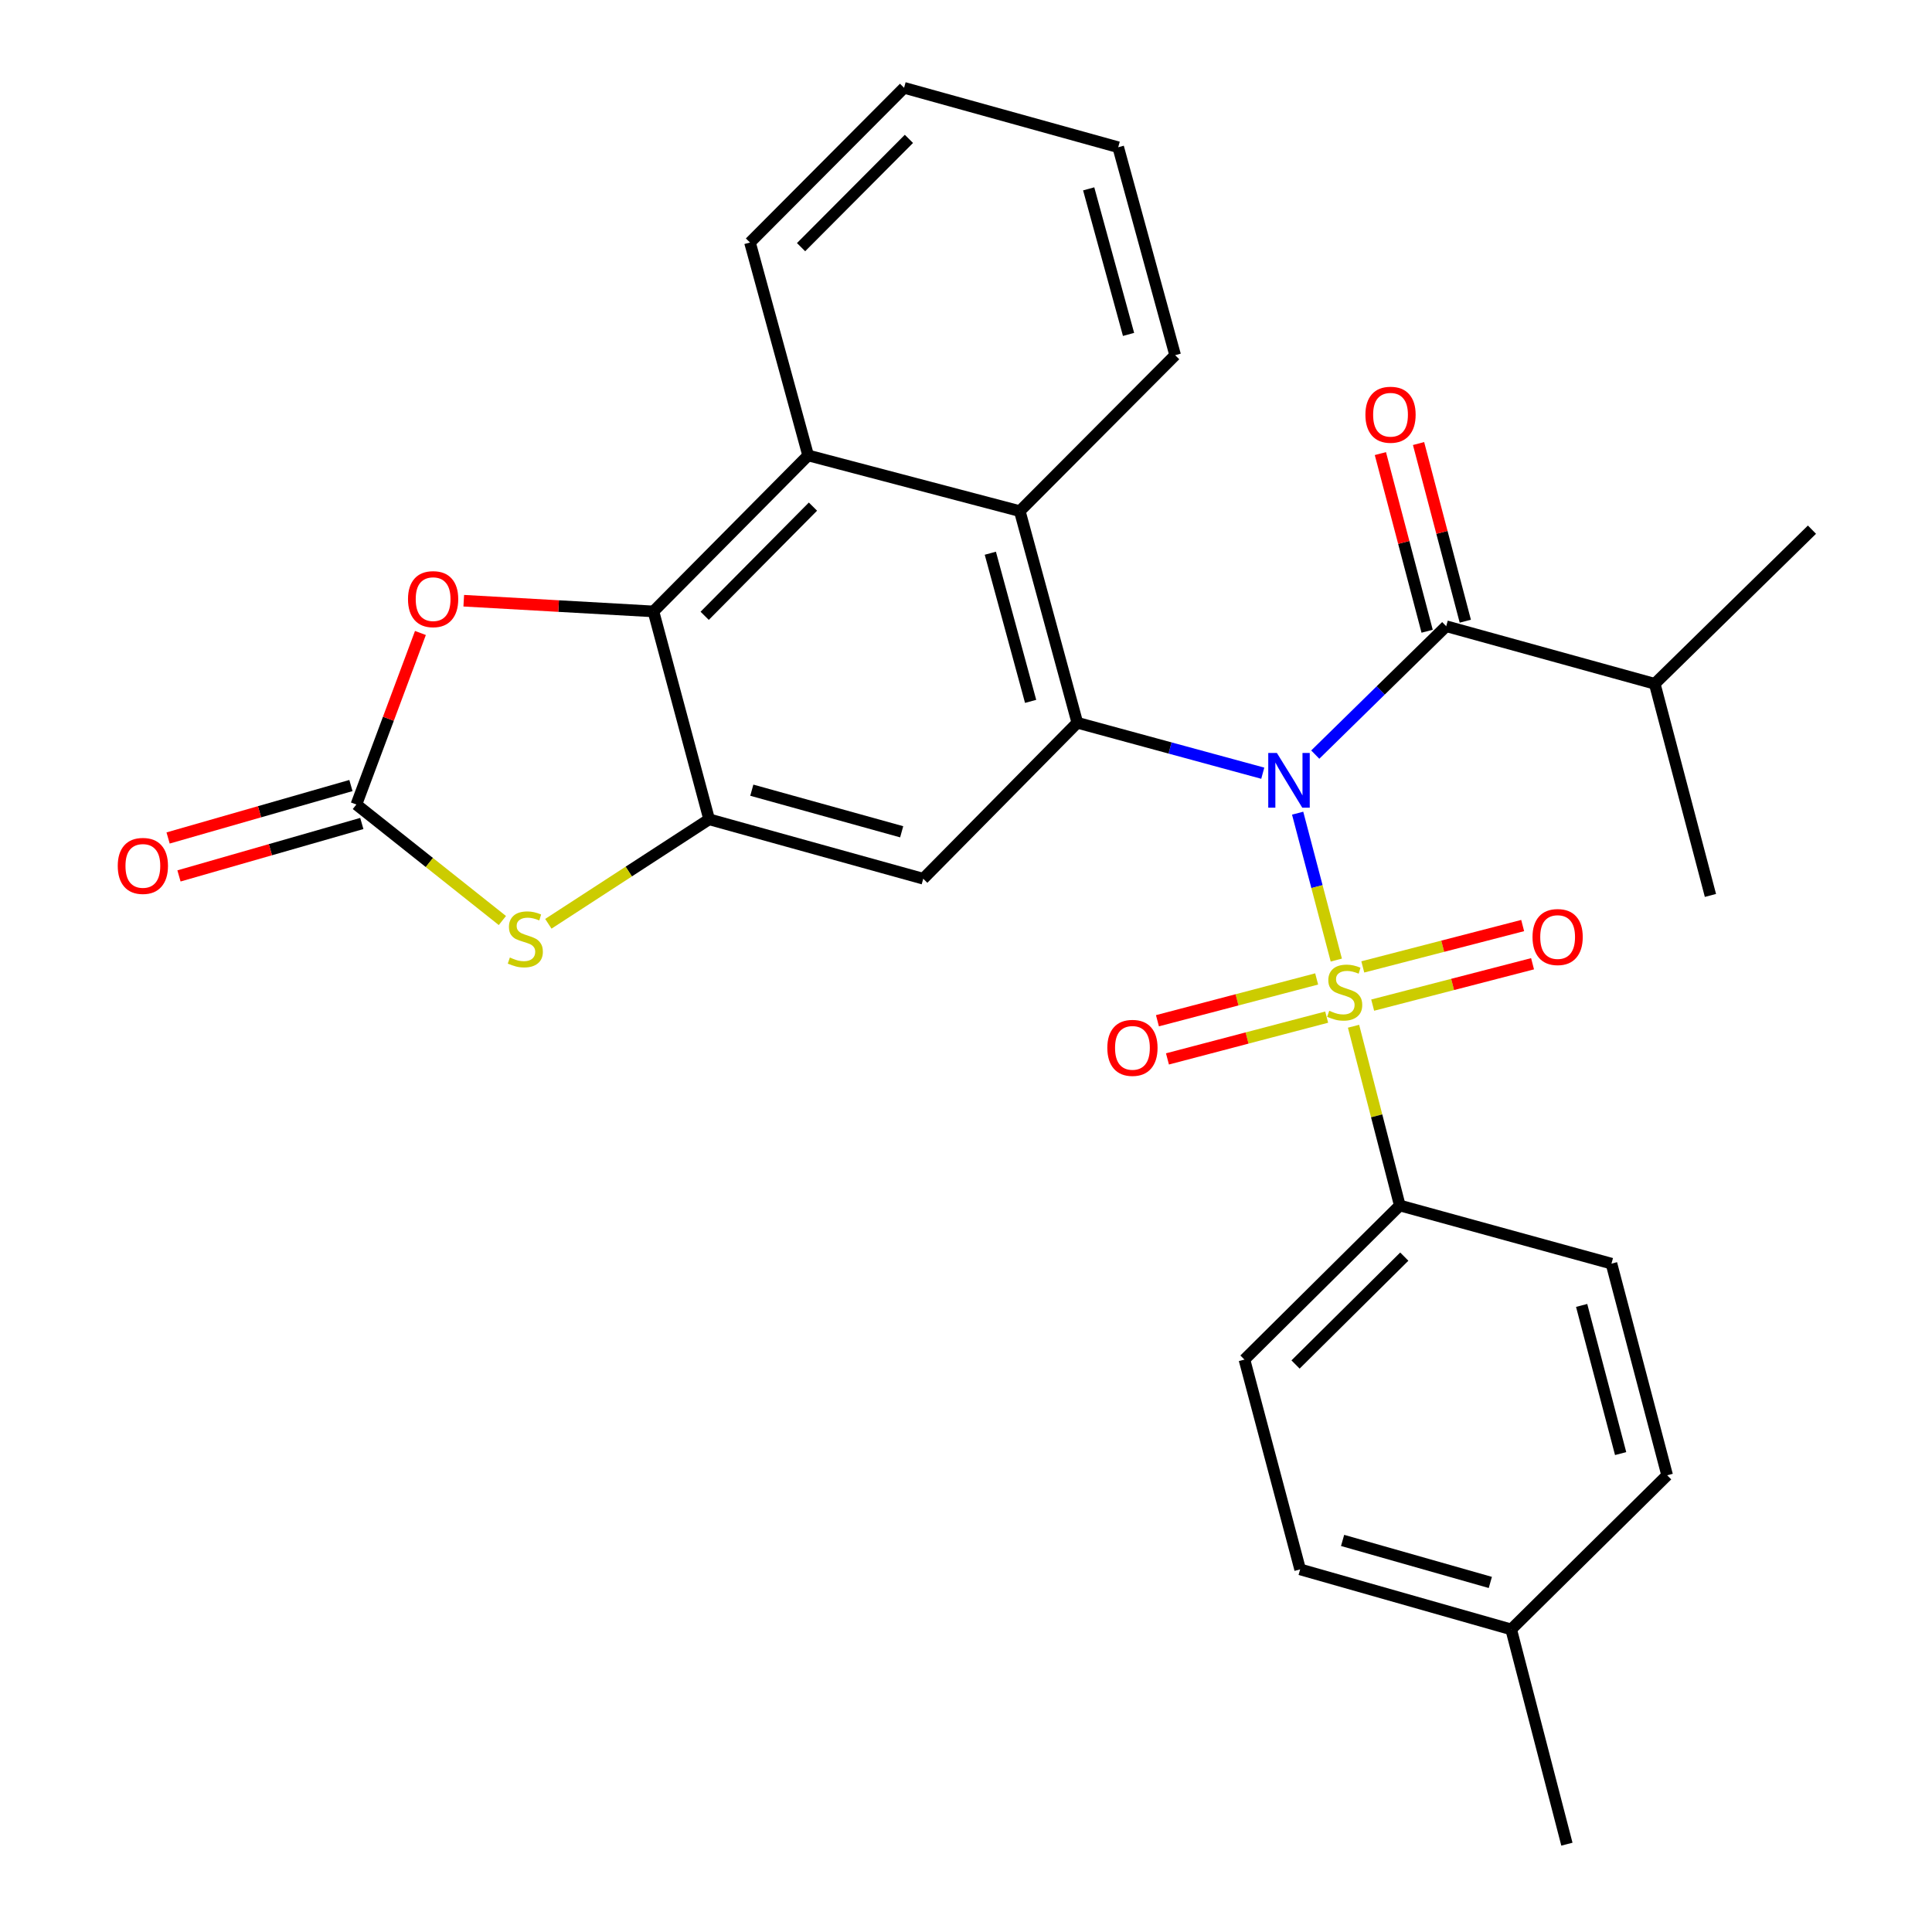 <?xml version='1.0' encoding='iso-8859-1'?>
<svg version='1.1' baseProfile='full'
              xmlns='http://www.w3.org/2000/svg'
                      xmlns:rdkit='http://www.rdkit.org/xml'
                      xmlns:xlink='http://www.w3.org/1999/xlink'
                  xml:space='preserve'
width='1000px' height='1000px' viewBox='0 0 1000 1000'>
<!-- END OF HEADER -->
<rect style='opacity:1.0;fill:#FFFFFF;stroke:none' width='1000' height='1000' x='0' y='0'> </rect>
<path class='bond-0' d='M 671.656,420.896 L 681.662,458.916' style='fill:none;fill-rule:evenodd;stroke:#0000FF;stroke-width:6px;stroke-linecap:butt;stroke-linejoin:miter;stroke-opacity:1' />
<path class='bond-0' d='M 681.662,458.916 L 691.667,496.936' style='fill:none;fill-rule:evenodd;stroke:#CCCC00;stroke-width:6px;stroke-linecap:butt;stroke-linejoin:miter;stroke-opacity:1' />
<path class='bond-1' d='M 653.606,400.21 L 605.617,387.155' style='fill:none;fill-rule:evenodd;stroke:#0000FF;stroke-width:6px;stroke-linecap:butt;stroke-linejoin:miter;stroke-opacity:1' />
<path class='bond-1' d='M 605.617,387.155 L 557.629,374.101' style='fill:none;fill-rule:evenodd;stroke:#000000;stroke-width:6px;stroke-linecap:butt;stroke-linejoin:miter;stroke-opacity:1' />
<path class='bond-3' d='M 680.774,390.583 L 714.667,357.356' style='fill:none;fill-rule:evenodd;stroke:#0000FF;stroke-width:6px;stroke-linecap:butt;stroke-linejoin:miter;stroke-opacity:1' />
<path class='bond-3' d='M 714.667,357.356 L 748.56,324.129' style='fill:none;fill-rule:evenodd;stroke:#000000;stroke-width:6px;stroke-linecap:butt;stroke-linejoin:miter;stroke-opacity:1' />
<path class='bond-11' d='M 700.589,531.182 L 712.561,577.571' style='fill:none;fill-rule:evenodd;stroke:#CCCC00;stroke-width:6px;stroke-linecap:butt;stroke-linejoin:miter;stroke-opacity:1' />
<path class='bond-11' d='M 712.561,577.571 L 724.534,623.959' style='fill:none;fill-rule:evenodd;stroke:#000000;stroke-width:6px;stroke-linecap:butt;stroke-linejoin:miter;stroke-opacity:1' />
<path class='bond-12' d='M 681.499,506.698 L 640.294,517.515' style='fill:none;fill-rule:evenodd;stroke:#CCCC00;stroke-width:6px;stroke-linecap:butt;stroke-linejoin:miter;stroke-opacity:1' />
<path class='bond-12' d='M 640.294,517.515 L 599.088,528.331' style='fill:none;fill-rule:evenodd;stroke:#FF0000;stroke-width:6px;stroke-linecap:butt;stroke-linejoin:miter;stroke-opacity:1' />
<path class='bond-12' d='M 686.686,526.458 L 645.48,537.274' style='fill:none;fill-rule:evenodd;stroke:#CCCC00;stroke-width:6px;stroke-linecap:butt;stroke-linejoin:miter;stroke-opacity:1' />
<path class='bond-12' d='M 645.48,537.274 L 604.275,548.091' style='fill:none;fill-rule:evenodd;stroke:#FF0000;stroke-width:6px;stroke-linecap:butt;stroke-linejoin:miter;stroke-opacity:1' />
<path class='bond-13' d='M 710.497,520.252 L 751.873,509.545' style='fill:none;fill-rule:evenodd;stroke:#CCCC00;stroke-width:6px;stroke-linecap:butt;stroke-linejoin:miter;stroke-opacity:1' />
<path class='bond-13' d='M 751.873,509.545 L 793.248,498.838' style='fill:none;fill-rule:evenodd;stroke:#FF0000;stroke-width:6px;stroke-linecap:butt;stroke-linejoin:miter;stroke-opacity:1' />
<path class='bond-13' d='M 705.379,500.474 L 746.755,489.767' style='fill:none;fill-rule:evenodd;stroke:#CCCC00;stroke-width:6px;stroke-linecap:butt;stroke-linejoin:miter;stroke-opacity:1' />
<path class='bond-13' d='M 746.755,489.767 L 788.13,479.06' style='fill:none;fill-rule:evenodd;stroke:#FF0000;stroke-width:6px;stroke-linecap:butt;stroke-linejoin:miter;stroke-opacity:1' />
<path class='bond-6' d='M 557.629,374.101 L 477.865,454.829' style='fill:none;fill-rule:evenodd;stroke:#000000;stroke-width:6px;stroke-linecap:butt;stroke-linejoin:miter;stroke-opacity:1' />
<path class='bond-9' d='M 557.629,374.101 L 527.836,264.556' style='fill:none;fill-rule:evenodd;stroke:#000000;stroke-width:6px;stroke-linecap:butt;stroke-linejoin:miter;stroke-opacity:1' />
<path class='bond-9' d='M 533.447,363.03 L 512.592,286.349' style='fill:none;fill-rule:evenodd;stroke:#000000;stroke-width:6px;stroke-linecap:butt;stroke-linejoin:miter;stroke-opacity:1' />
<path class='bond-2' d='M 367.049,424.072 L 477.865,454.829' style='fill:none;fill-rule:evenodd;stroke:#000000;stroke-width:6px;stroke-linecap:butt;stroke-linejoin:miter;stroke-opacity:1' />
<path class='bond-2' d='M 389.135,409.001 L 466.706,430.531' style='fill:none;fill-rule:evenodd;stroke:#000000;stroke-width:6px;stroke-linecap:butt;stroke-linejoin:miter;stroke-opacity:1' />
<path class='bond-7' d='M 367.049,424.072 L 325.436,451.111' style='fill:none;fill-rule:evenodd;stroke:#000000;stroke-width:6px;stroke-linecap:butt;stroke-linejoin:miter;stroke-opacity:1' />
<path class='bond-7' d='M 325.436,451.111 L 283.823,478.15' style='fill:none;fill-rule:evenodd;stroke:#CCCC00;stroke-width:6px;stroke-linecap:butt;stroke-linejoin:miter;stroke-opacity:1' />
<path class='bond-29' d='M 367.049,424.072 L 338.221,316.468' style='fill:none;fill-rule:evenodd;stroke:#000000;stroke-width:6px;stroke-linecap:butt;stroke-linejoin:miter;stroke-opacity:1' />
<path class='bond-14' d='M 758.439,321.529 L 746.339,275.553' style='fill:none;fill-rule:evenodd;stroke:#000000;stroke-width:6px;stroke-linecap:butt;stroke-linejoin:miter;stroke-opacity:1' />
<path class='bond-14' d='M 746.339,275.553 L 734.24,229.576' style='fill:none;fill-rule:evenodd;stroke:#FF0000;stroke-width:6px;stroke-linecap:butt;stroke-linejoin:miter;stroke-opacity:1' />
<path class='bond-14' d='M 738.682,326.728 L 726.583,280.752' style='fill:none;fill-rule:evenodd;stroke:#000000;stroke-width:6px;stroke-linecap:butt;stroke-linejoin:miter;stroke-opacity:1' />
<path class='bond-14' d='M 726.583,280.752 L 714.484,234.775' style='fill:none;fill-rule:evenodd;stroke:#FF0000;stroke-width:6px;stroke-linecap:butt;stroke-linejoin:miter;stroke-opacity:1' />
<path class='bond-16' d='M 748.56,324.129 L 856.494,353.933' style='fill:none;fill-rule:evenodd;stroke:#000000;stroke-width:6px;stroke-linecap:butt;stroke-linejoin:miter;stroke-opacity:1' />
<path class='bond-4' d='M 338.221,316.468 L 418.291,235.728' style='fill:none;fill-rule:evenodd;stroke:#000000;stroke-width:6px;stroke-linecap:butt;stroke-linejoin:miter;stroke-opacity:1' />
<path class='bond-4' d='M 364.737,318.742 L 420.786,262.224' style='fill:none;fill-rule:evenodd;stroke:#000000;stroke-width:6px;stroke-linecap:butt;stroke-linejoin:miter;stroke-opacity:1' />
<path class='bond-8' d='M 338.221,316.468 L 289.129,313.698' style='fill:none;fill-rule:evenodd;stroke:#000000;stroke-width:6px;stroke-linecap:butt;stroke-linejoin:miter;stroke-opacity:1' />
<path class='bond-8' d='M 289.129,313.698 L 240.037,310.928' style='fill:none;fill-rule:evenodd;stroke:#FF0000;stroke-width:6px;stroke-linecap:butt;stroke-linejoin:miter;stroke-opacity:1' />
<path class='bond-5' d='M 184.459,416.411 L 222.246,446.435' style='fill:none;fill-rule:evenodd;stroke:#000000;stroke-width:6px;stroke-linecap:butt;stroke-linejoin:miter;stroke-opacity:1' />
<path class='bond-5' d='M 222.246,446.435 L 260.034,476.46' style='fill:none;fill-rule:evenodd;stroke:#CCCC00;stroke-width:6px;stroke-linecap:butt;stroke-linejoin:miter;stroke-opacity:1' />
<path class='bond-15' d='M 181.642,406.593 L 134.325,420.166' style='fill:none;fill-rule:evenodd;stroke:#000000;stroke-width:6px;stroke-linecap:butt;stroke-linejoin:miter;stroke-opacity:1' />
<path class='bond-15' d='M 134.325,420.166 L 87.007,433.738' style='fill:none;fill-rule:evenodd;stroke:#FF0000;stroke-width:6px;stroke-linecap:butt;stroke-linejoin:miter;stroke-opacity:1' />
<path class='bond-15' d='M 187.275,426.23 L 139.957,439.803' style='fill:none;fill-rule:evenodd;stroke:#000000;stroke-width:6px;stroke-linecap:butt;stroke-linejoin:miter;stroke-opacity:1' />
<path class='bond-15' d='M 139.957,439.803 L 92.64,453.375' style='fill:none;fill-rule:evenodd;stroke:#FF0000;stroke-width:6px;stroke-linecap:butt;stroke-linejoin:miter;stroke-opacity:1' />
<path class='bond-31' d='M 184.459,416.411 L 201.034,372.022' style='fill:none;fill-rule:evenodd;stroke:#000000;stroke-width:6px;stroke-linecap:butt;stroke-linejoin:miter;stroke-opacity:1' />
<path class='bond-31' d='M 201.034,372.022 L 217.61,327.632' style='fill:none;fill-rule:evenodd;stroke:#FF0000;stroke-width:6px;stroke-linecap:butt;stroke-linejoin:miter;stroke-opacity:1' />
<path class='bond-10' d='M 527.836,264.556 L 418.291,235.728' style='fill:none;fill-rule:evenodd;stroke:#000000;stroke-width:6px;stroke-linecap:butt;stroke-linejoin:miter;stroke-opacity:1' />
<path class='bond-22' d='M 527.836,264.556 L 608.258,183.838' style='fill:none;fill-rule:evenodd;stroke:#000000;stroke-width:6px;stroke-linecap:butt;stroke-linejoin:miter;stroke-opacity:1' />
<path class='bond-23' d='M 418.291,235.728 L 388.193,125.525' style='fill:none;fill-rule:evenodd;stroke:#000000;stroke-width:6px;stroke-linecap:butt;stroke-linejoin:miter;stroke-opacity:1' />
<path class='bond-17' d='M 724.534,623.959 L 644.123,703.723' style='fill:none;fill-rule:evenodd;stroke:#000000;stroke-width:6px;stroke-linecap:butt;stroke-linejoin:miter;stroke-opacity:1' />
<path class='bond-17' d='M 726.859,650.427 L 670.571,706.262' style='fill:none;fill-rule:evenodd;stroke:#000000;stroke-width:6px;stroke-linecap:butt;stroke-linejoin:miter;stroke-opacity:1' />
<path class='bond-18' d='M 724.534,623.959 L 834.09,654.057' style='fill:none;fill-rule:evenodd;stroke:#000000;stroke-width:6px;stroke-linecap:butt;stroke-linejoin:miter;stroke-opacity:1' />
<path class='bond-24' d='M 856.494,353.933 L 937.869,274.157' style='fill:none;fill-rule:evenodd;stroke:#000000;stroke-width:6px;stroke-linecap:butt;stroke-linejoin:miter;stroke-opacity:1' />
<path class='bond-25' d='M 856.494,353.933 L 885.321,463.477' style='fill:none;fill-rule:evenodd;stroke:#000000;stroke-width:6px;stroke-linecap:butt;stroke-linejoin:miter;stroke-opacity:1' />
<path class='bond-19' d='M 644.123,703.723 L 672.95,812.314' style='fill:none;fill-rule:evenodd;stroke:#000000;stroke-width:6px;stroke-linecap:butt;stroke-linejoin:miter;stroke-opacity:1' />
<path class='bond-20' d='M 834.09,654.057 L 862.917,763.602' style='fill:none;fill-rule:evenodd;stroke:#000000;stroke-width:6px;stroke-linecap:butt;stroke-linejoin:miter;stroke-opacity:1' />
<path class='bond-20' d='M 818.658,675.688 L 838.837,752.37' style='fill:none;fill-rule:evenodd;stroke:#000000;stroke-width:6px;stroke-linecap:butt;stroke-linejoin:miter;stroke-opacity:1' />
<path class='bond-32' d='M 672.95,812.314 L 782.189,843.378' style='fill:none;fill-rule:evenodd;stroke:#000000;stroke-width:6px;stroke-linecap:butt;stroke-linejoin:miter;stroke-opacity:1' />
<path class='bond-32' d='M 694.924,797.324 L 771.391,819.068' style='fill:none;fill-rule:evenodd;stroke:#000000;stroke-width:6px;stroke-linecap:butt;stroke-linejoin:miter;stroke-opacity:1' />
<path class='bond-21' d='M 862.917,763.602 L 782.189,843.378' style='fill:none;fill-rule:evenodd;stroke:#000000;stroke-width:6px;stroke-linecap:butt;stroke-linejoin:miter;stroke-opacity:1' />
<path class='bond-26' d='M 782.189,843.378 L 811.028,954.545' style='fill:none;fill-rule:evenodd;stroke:#000000;stroke-width:6px;stroke-linecap:butt;stroke-linejoin:miter;stroke-opacity:1' />
<path class='bond-27' d='M 608.258,183.838 L 578.784,76.212' style='fill:none;fill-rule:evenodd;stroke:#000000;stroke-width:6px;stroke-linecap:butt;stroke-linejoin:miter;stroke-opacity:1' />
<path class='bond-27' d='M 584.134,173.09 L 563.502,97.751' style='fill:none;fill-rule:evenodd;stroke:#000000;stroke-width:6px;stroke-linecap:butt;stroke-linejoin:miter;stroke-opacity:1' />
<path class='bond-30' d='M 388.193,125.525 L 467.945,45.455' style='fill:none;fill-rule:evenodd;stroke:#000000;stroke-width:6px;stroke-linecap:butt;stroke-linejoin:miter;stroke-opacity:1' />
<path class='bond-30' d='M 414.63,127.931 L 470.456,71.882' style='fill:none;fill-rule:evenodd;stroke:#000000;stroke-width:6px;stroke-linecap:butt;stroke-linejoin:miter;stroke-opacity:1' />
<path class='bond-28' d='M 578.784,76.212 L 467.945,45.455' style='fill:none;fill-rule:evenodd;stroke:#000000;stroke-width:6px;stroke-linecap:butt;stroke-linejoin:miter;stroke-opacity:1' />
<path  class='atom-0' d='M 660.925 389.744
L 670.205 404.744
Q 671.125 406.224, 672.605 408.904
Q 674.085 411.584, 674.165 411.744
L 674.165 389.744
L 677.925 389.744
L 677.925 418.064
L 674.045 418.064
L 664.085 401.664
Q 662.925 399.744, 661.685 397.544
Q 660.485 395.344, 660.125 394.664
L 660.125 418.064
L 656.445 418.064
L 656.445 389.744
L 660.925 389.744
' fill='#0000FF'/>
<path  class='atom-1' d='M 688.012 523.169
Q 688.332 523.289, 689.652 523.849
Q 690.972 524.409, 692.412 524.769
Q 693.892 525.089, 695.332 525.089
Q 698.012 525.089, 699.572 523.809
Q 701.132 522.489, 701.132 520.209
Q 701.132 518.649, 700.332 517.689
Q 699.572 516.729, 698.372 516.209
Q 697.172 515.689, 695.172 515.089
Q 692.652 514.329, 691.132 513.609
Q 689.652 512.889, 688.572 511.369
Q 687.532 509.849, 687.532 507.289
Q 687.532 503.729, 689.932 501.529
Q 692.372 499.329, 697.172 499.329
Q 700.452 499.329, 704.172 500.889
L 703.252 503.969
Q 699.852 502.569, 697.292 502.569
Q 694.532 502.569, 693.012 503.729
Q 691.492 504.849, 691.532 506.809
Q 691.532 508.329, 692.292 509.249
Q 693.092 510.169, 694.212 510.689
Q 695.372 511.209, 697.292 511.809
Q 699.852 512.609, 701.372 513.409
Q 702.892 514.209, 703.972 515.849
Q 705.092 517.449, 705.092 520.209
Q 705.092 524.129, 702.452 526.249
Q 699.852 528.329, 695.492 528.329
Q 692.972 528.329, 691.052 527.769
Q 689.172 527.249, 686.932 526.329
L 688.012 523.169
' fill='#CCCC00'/>
<path  class='atom-8' d='M 263.906 495.613
Q 264.226 495.733, 265.546 496.293
Q 266.866 496.853, 268.306 497.213
Q 269.786 497.533, 271.226 497.533
Q 273.906 497.533, 275.466 496.253
Q 277.026 494.933, 277.026 492.653
Q 277.026 491.093, 276.226 490.133
Q 275.466 489.173, 274.266 488.653
Q 273.066 488.133, 271.066 487.533
Q 268.546 486.773, 267.026 486.053
Q 265.546 485.333, 264.466 483.813
Q 263.426 482.293, 263.426 479.733
Q 263.426 476.173, 265.826 473.973
Q 268.266 471.773, 273.066 471.773
Q 276.346 471.773, 280.066 473.333
L 279.146 476.413
Q 275.746 475.013, 273.186 475.013
Q 270.426 475.013, 268.906 476.173
Q 267.386 477.293, 267.426 479.253
Q 267.426 480.773, 268.186 481.693
Q 268.986 482.613, 270.106 483.133
Q 271.266 483.653, 273.186 484.253
Q 275.746 485.053, 277.266 485.853
Q 278.786 486.653, 279.866 488.293
Q 280.986 489.893, 280.986 492.653
Q 280.986 496.573, 278.346 498.693
Q 275.746 500.773, 271.386 500.773
Q 268.866 500.773, 266.946 500.213
Q 265.066 499.693, 262.826 498.773
L 263.906 495.613
' fill='#CCCC00'/>
<path  class='atom-9' d='M 211.182 310.113
Q 211.182 303.313, 214.542 299.513
Q 217.902 295.713, 224.182 295.713
Q 230.462 295.713, 233.822 299.513
Q 237.182 303.313, 237.182 310.113
Q 237.182 316.993, 233.782 320.913
Q 230.382 324.793, 224.182 324.793
Q 217.942 324.793, 214.542 320.913
Q 211.182 317.033, 211.182 310.113
M 224.182 321.593
Q 228.502 321.593, 230.822 318.713
Q 233.182 315.793, 233.182 310.113
Q 233.182 304.553, 230.822 301.753
Q 228.502 298.913, 224.182 298.913
Q 219.862 298.913, 217.502 301.713
Q 215.182 304.513, 215.182 310.113
Q 215.182 315.833, 217.502 318.713
Q 219.862 321.593, 224.182 321.593
' fill='#FF0000'/>
<path  class='atom-13' d='M 573.15 542.368
Q 573.15 535.568, 576.51 531.768
Q 579.87 527.968, 586.15 527.968
Q 592.43 527.968, 595.79 531.768
Q 599.15 535.568, 599.15 542.368
Q 599.15 549.248, 595.75 553.168
Q 592.35 557.048, 586.15 557.048
Q 579.91 557.048, 576.51 553.168
Q 573.15 549.288, 573.15 542.368
M 586.15 553.848
Q 590.47 553.848, 592.79 550.968
Q 595.15 548.048, 595.15 542.368
Q 595.15 536.808, 592.79 534.008
Q 590.47 531.168, 586.15 531.168
Q 581.83 531.168, 579.47 533.968
Q 577.15 536.768, 577.15 542.368
Q 577.15 548.088, 579.47 550.968
Q 581.83 553.848, 586.15 553.848
' fill='#FF0000'/>
<path  class='atom-14' d='M 793.227 485.008
Q 793.227 478.208, 796.587 474.408
Q 799.947 470.608, 806.227 470.608
Q 812.507 470.608, 815.867 474.408
Q 819.227 478.208, 819.227 485.008
Q 819.227 491.888, 815.827 495.808
Q 812.427 499.688, 806.227 499.688
Q 799.987 499.688, 796.587 495.808
Q 793.227 491.928, 793.227 485.008
M 806.227 496.488
Q 810.547 496.488, 812.867 493.608
Q 815.227 490.688, 815.227 485.008
Q 815.227 479.448, 812.867 476.648
Q 810.547 473.808, 806.227 473.808
Q 801.907 473.808, 799.547 476.608
Q 797.227 479.408, 797.227 485.008
Q 797.227 490.728, 799.547 493.608
Q 801.907 496.488, 806.227 496.488
' fill='#FF0000'/>
<path  class='atom-15' d='M 706.733 214.664
Q 706.733 207.864, 710.093 204.064
Q 713.453 200.264, 719.733 200.264
Q 726.013 200.264, 729.373 204.064
Q 732.733 207.864, 732.733 214.664
Q 732.733 221.544, 729.333 225.464
Q 725.933 229.344, 719.733 229.344
Q 713.493 229.344, 710.093 225.464
Q 706.733 221.584, 706.733 214.664
M 719.733 226.144
Q 724.053 226.144, 726.373 223.264
Q 728.733 220.344, 728.733 214.664
Q 728.733 209.104, 726.373 206.304
Q 724.053 203.464, 719.733 203.464
Q 715.413 203.464, 713.053 206.264
Q 710.733 209.064, 710.733 214.664
Q 710.733 220.384, 713.053 223.264
Q 715.413 226.144, 719.733 226.144
' fill='#FF0000'/>
<path  class='atom-16' d='M 60.949 448.19
Q 60.949 441.39, 64.309 437.59
Q 67.669 433.79, 73.949 433.79
Q 80.229 433.79, 83.589 437.59
Q 86.949 441.39, 86.949 448.19
Q 86.949 455.07, 83.549 458.99
Q 80.149 462.87, 73.949 462.87
Q 67.709 462.87, 64.309 458.99
Q 60.949 455.11, 60.949 448.19
M 73.949 459.67
Q 78.269 459.67, 80.589 456.79
Q 82.949 453.87, 82.949 448.19
Q 82.949 442.63, 80.589 439.83
Q 78.269 436.99, 73.949 436.99
Q 69.629 436.99, 67.269 439.79
Q 64.949 442.59, 64.949 448.19
Q 64.949 453.91, 67.269 456.79
Q 69.629 459.67, 73.949 459.67
' fill='#FF0000'/>
</svg>
